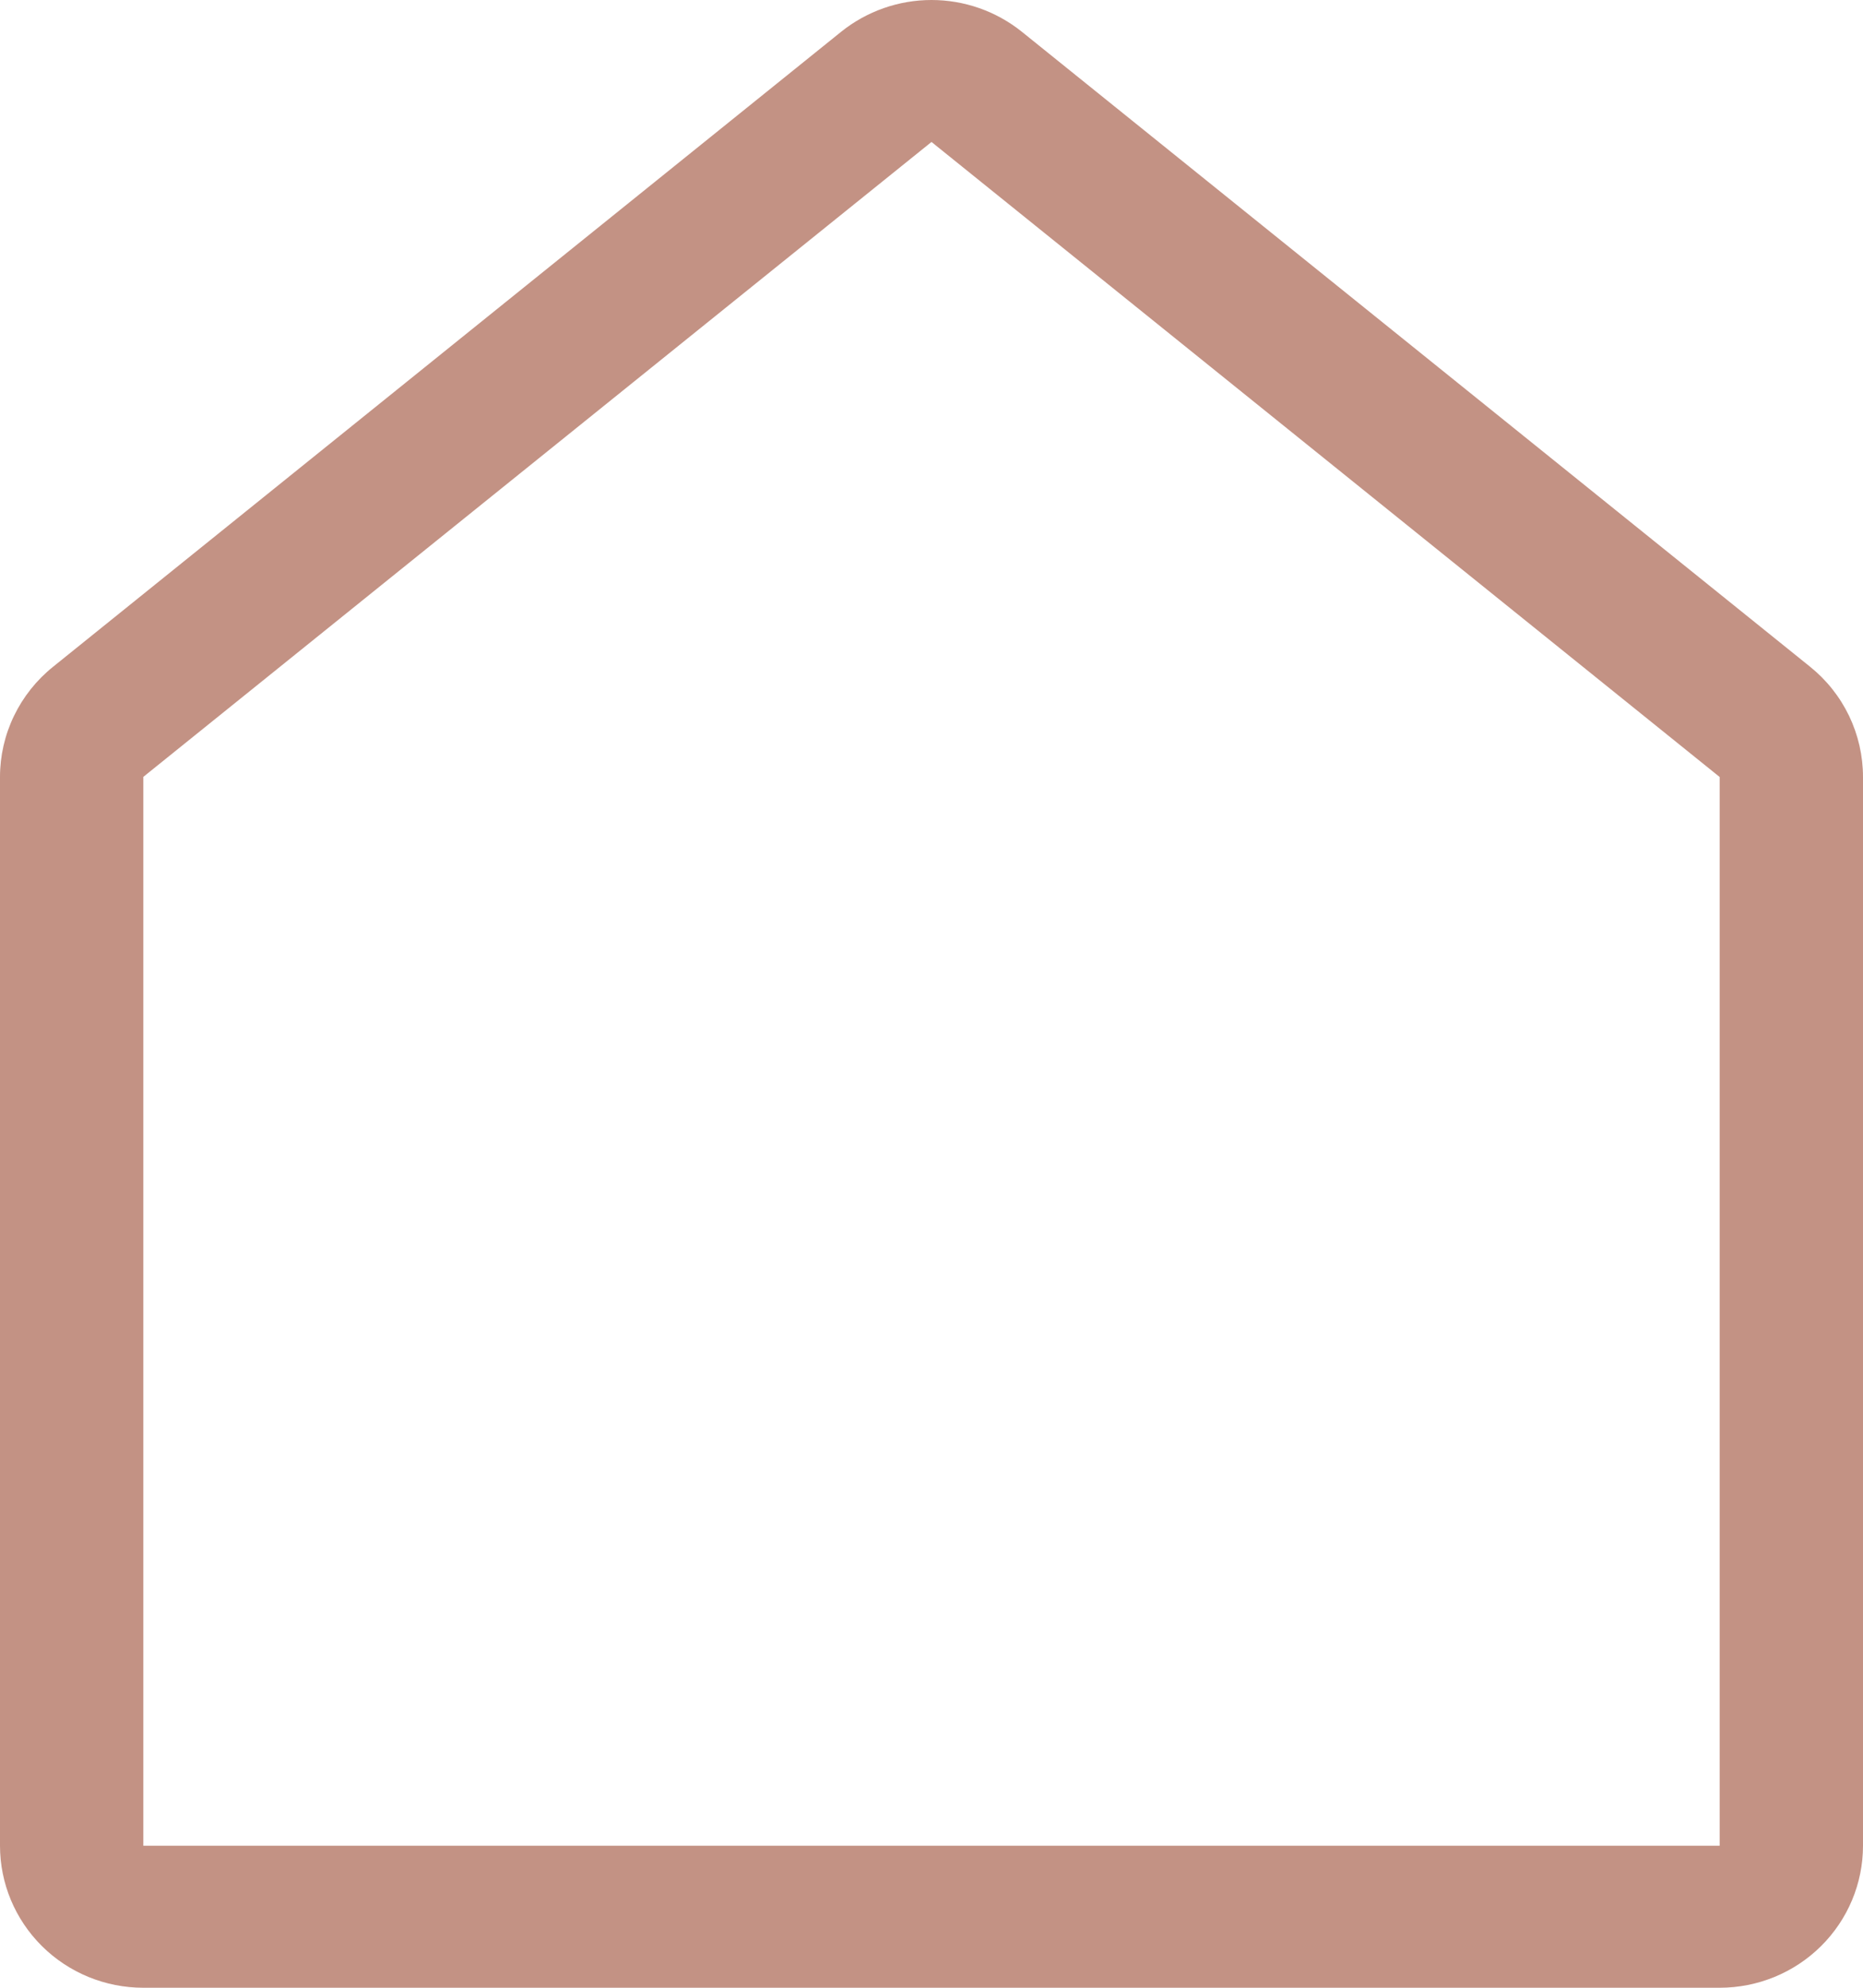 <svg width="45" height="48" viewBox="0 0 45 48" fill="none" xmlns="http://www.w3.org/2000/svg">
<path d="M24.681 0.766L43.719 16.098C44.12 16.42 44.442 16.826 44.664 17.287C44.885 17.748 45 18.253 45 18.763V44.57C45 45.48 44.635 46.352 43.986 46.995C43.337 47.639 42.456 48 41.538 48H3.462C2.543 48 1.663 47.639 1.014 46.995C0.365 46.352 0 45.48 0 44.57V18.763C0 18.253 0.115 17.75 0.337 17.289C0.559 16.829 0.881 16.423 1.281 16.102L20.319 0.766C20.936 0.271 21.706 0 22.5 0C23.294 0 24.064 0.271 24.681 0.766ZM41.538 18.763L22.5 3.428L3.462 18.76V44.57H41.538V18.763Z" fill="#C39284"/>
</svg>
